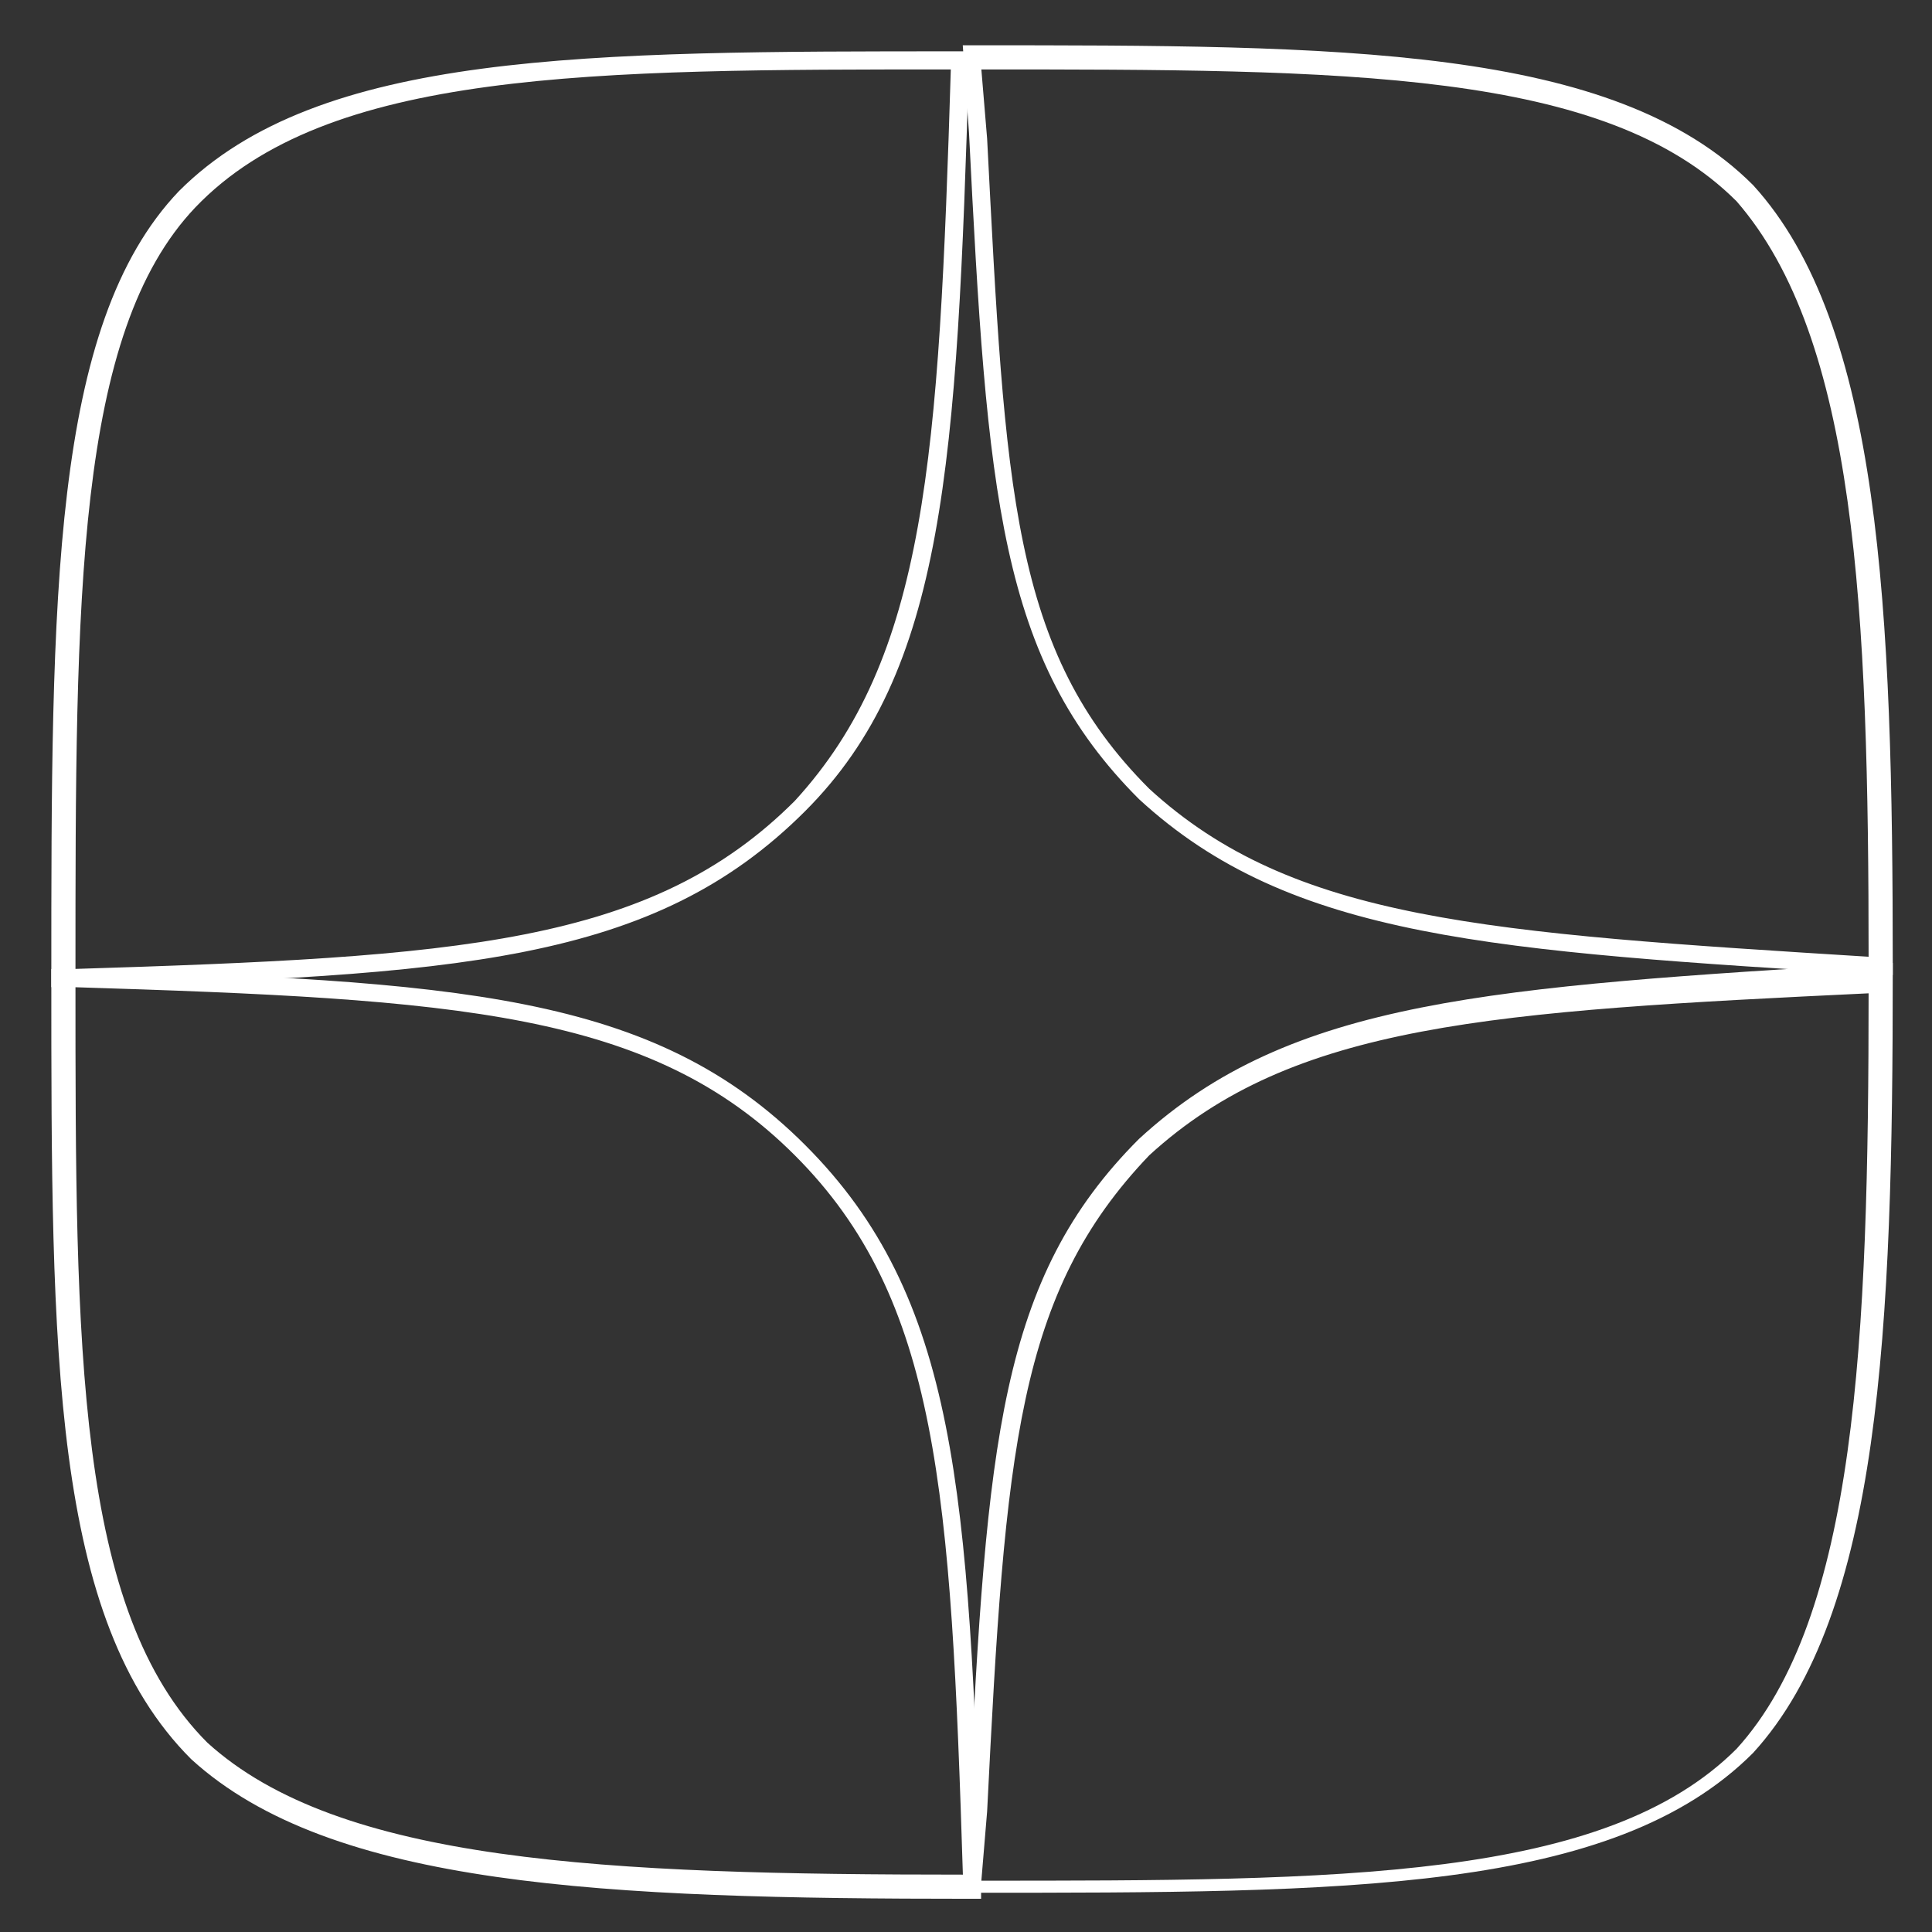 <?xml version="1.0" encoding="UTF-8"?> <!-- Generator: Adobe Illustrator 23.0.1, SVG Export Plug-In . SVG Version: 6.00 Build 0) --> <svg xmlns="http://www.w3.org/2000/svg" xmlns:xlink="http://www.w3.org/1999/xlink" id="Слой_1" x="0px" y="0px" viewBox="0 0 32 32" style="enable-background:new 0 0 32 32;" xml:space="preserve"><rect x="0" y="0" width="32" height="32" fill="#333333" stroke="none"/> <style type="text/css"> .st0{fill:#FFFFFF;stroke:#FFFFFF;stroke-width:0.1;stroke-miterlimit:10;} </style> <path class="st0" d="M16.1,31.3H16l0.1-1.4c0.3-6,0.5-8.7,2.8-11l0,0c2.5-2.3,5.8-2.5,12.3-2.9l0.1,0v0.1c0,5.9-0.2,10.6-2.3,12.9 C26.7,31.3,22.3,31.3,16.1,31.3z M19,19.1c-2.2,2.3-2.4,4.9-2.7,10.9l-0.1,1.2c6,0,10.4,0,12.6-2.2c2-2.2,2.2-6.8,2.2-12.6 C24.7,16.7,21.4,16.9,19,19.1z"></path> <path class="st0" d="M16.2,31.4h-0.1c-6.1,0-10.6-0.2-12.9-2.3c-2.3-2.3-2.3-6.7-2.3-12.9v-0.1l0.1,0c6.6,0.2,9.8,0.4,12.3,2.9 c2.5,2.5,2.7,5.7,2.9,12.3L16.2,31.4z M1.2,16.3c0,6,0,10.4,2.2,12.6c2.2,2,6.6,2.2,12.6,2.2c-0.2-6.4-0.4-9.6-2.8-12 C10.8,16.7,7.6,16.5,1.2,16.3z"></path> <path class="st0" d="M0.9,16.3v-0.1c0-6.3,0-10.8,2.1-13c2.3-2.3,6.7-2.3,12.9-2.3H16L16,1c-0.2,6.7-0.4,10.1-2.7,12.4 c-2.5,2.5-5.7,2.7-12.3,2.9L0.9,16.3z M15.8,1.1c-6,0-10.4,0-12.6,2.3c-2,2.1-2,6.5-2,12.7c6.4-0.2,9.6-0.4,12-2.8 C15.4,10.9,15.6,7.6,15.8,1.1z"></path> <path class="st0" d="M31.3,16.1l-0.1,0c-6.5-0.4-9.8-0.6-12.3-2.9l0,0c-2.3-2.3-2.5-5-2.8-11L16,0.8h0.1c6.1,0,10.6,0,12.9,2.3 c2.1,2.3,2.3,7,2.3,12.9V16.1z M19,13.1c2.4,2.2,5.6,2.4,12,2.8c0-5.8-0.2-10.3-2.2-12.6c-2.2-2.2-6.5-2.2-12.6-2.2l0.1,1.2 C16.6,8.1,16.7,10.8,19,13.1z"></path> </svg> 